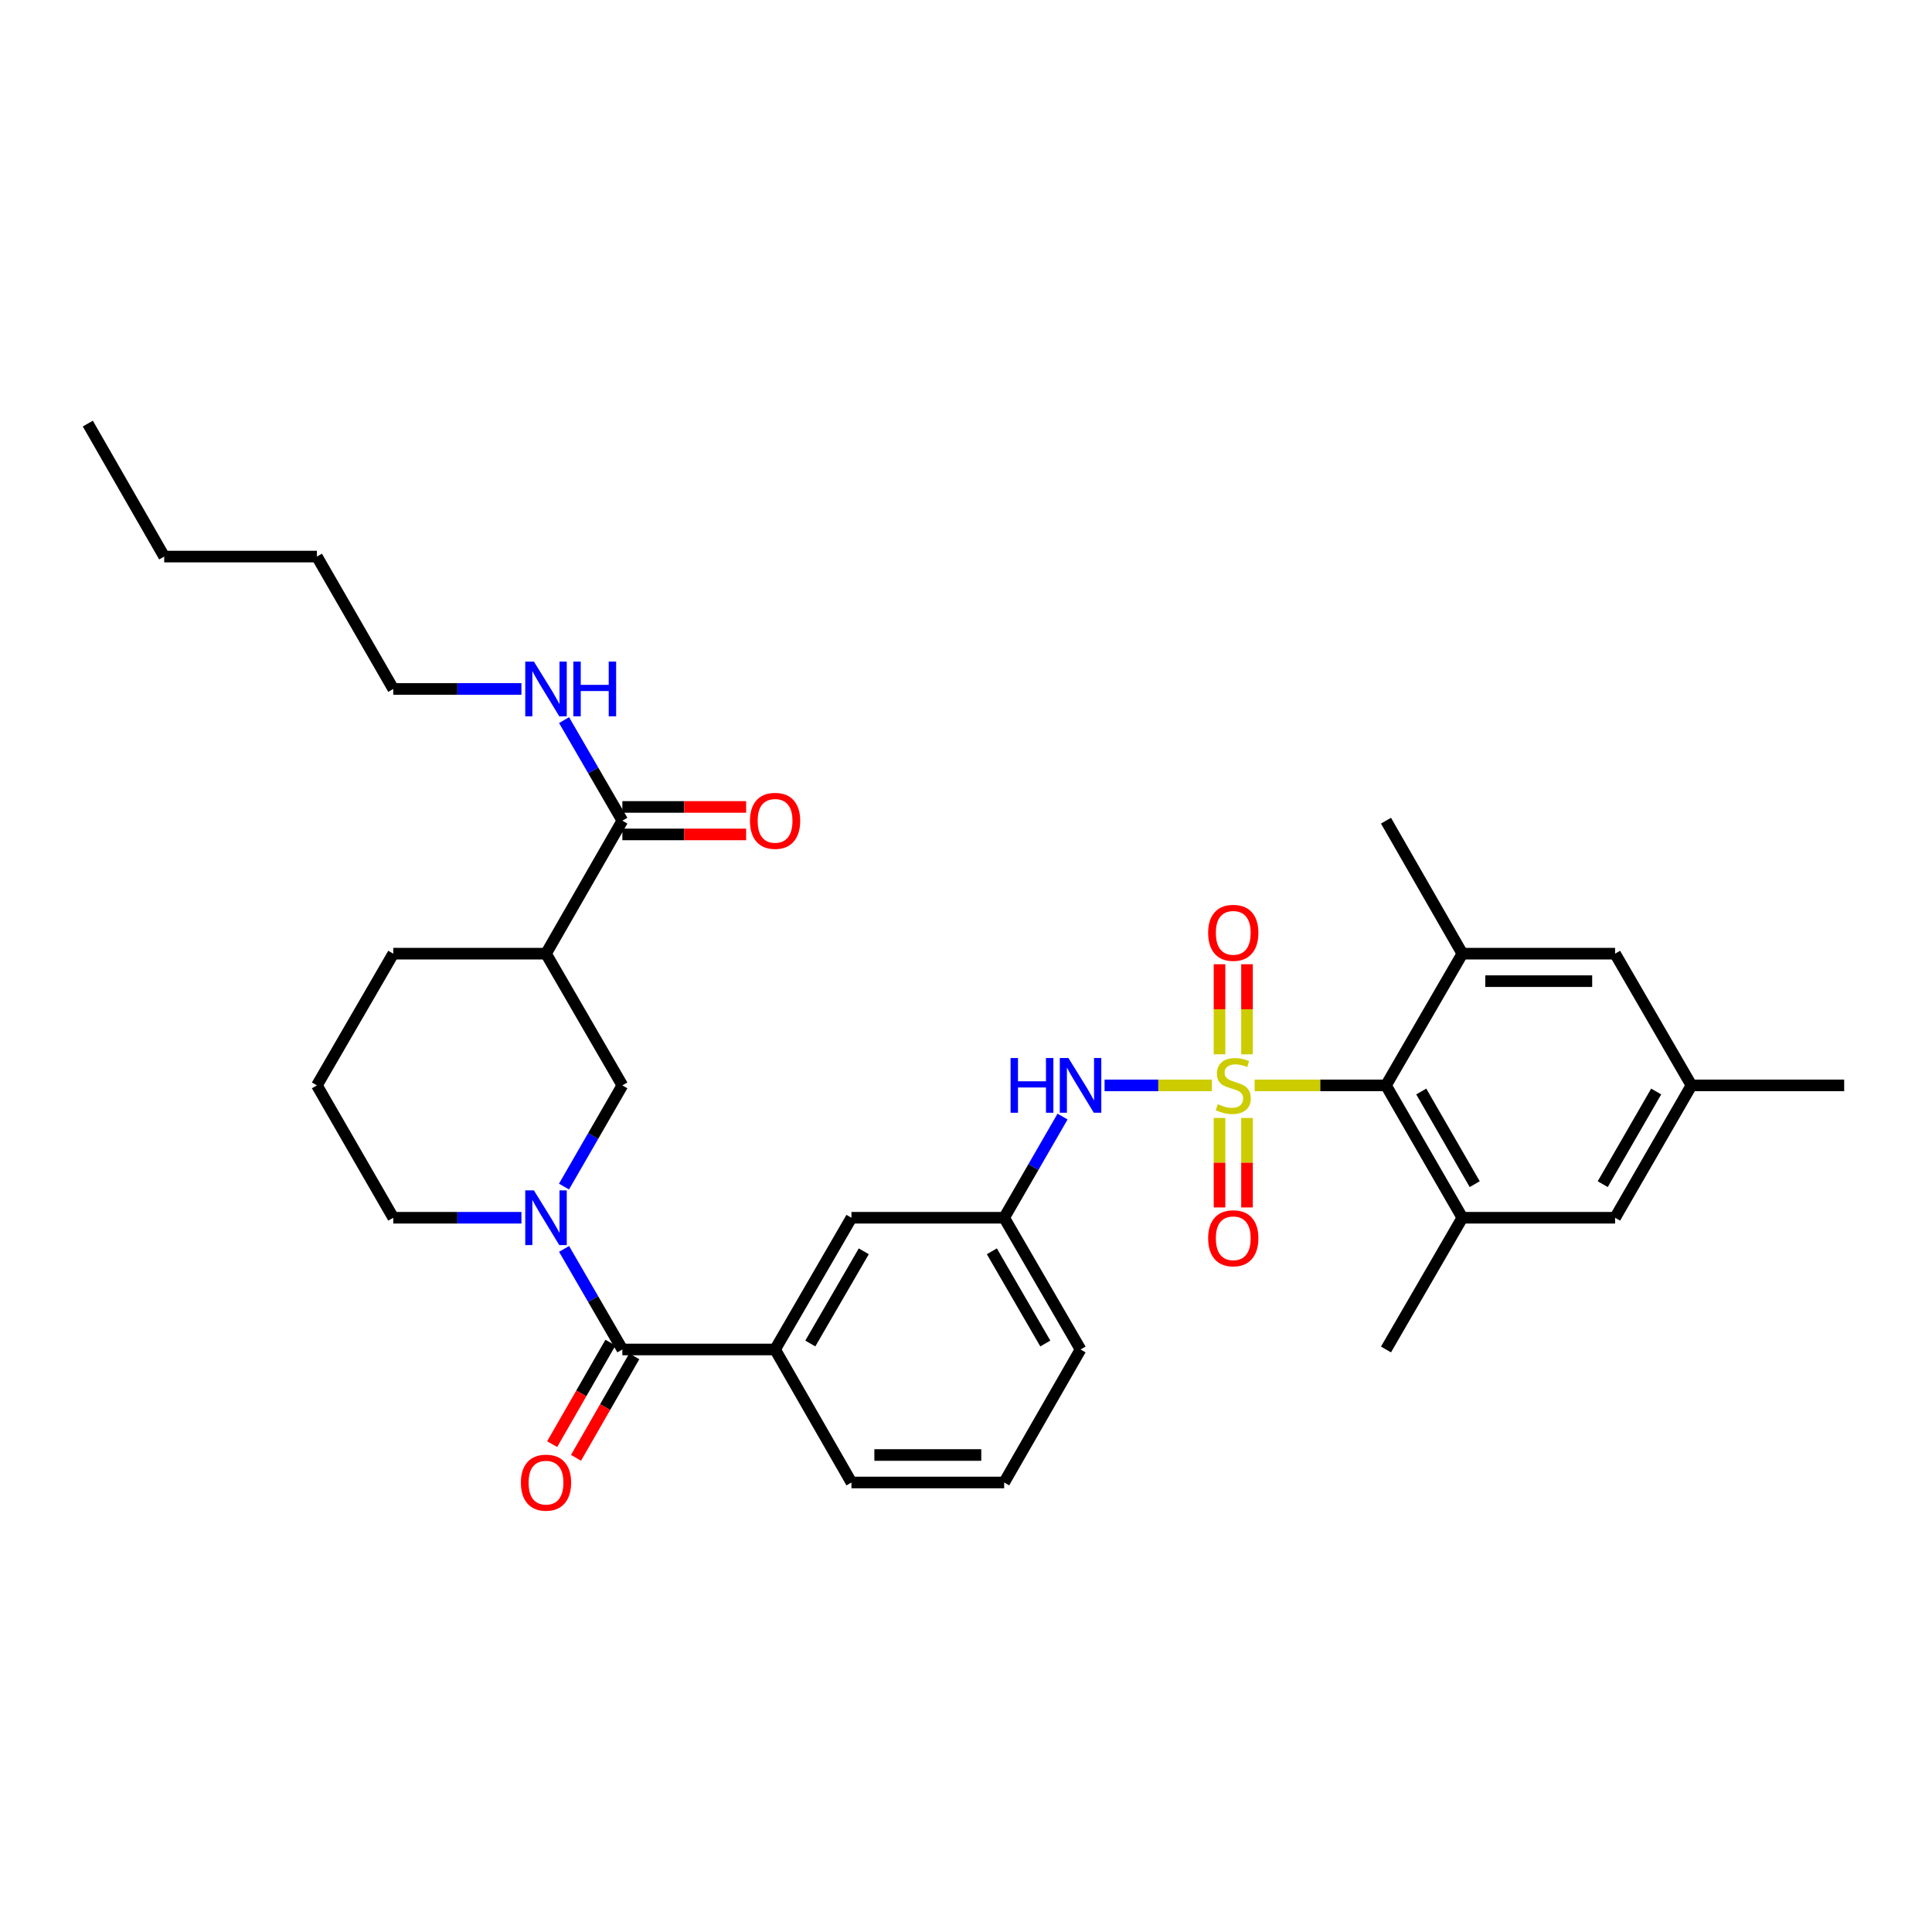 <?xml version='1.0' encoding='iso-8859-1'?>
<svg version='1.1' baseProfile='full'
              xmlns='http://www.w3.org/2000/svg'
                      xmlns:rdkit='http://www.rdkit.org/xml'
                      xmlns:xlink='http://www.w3.org/1999/xlink'
                  xml:space='preserve'
width='1000px' height='1000px' viewBox='0 0 1000 1000'>
<!-- END OF HEADER -->
<rect style='opacity:1.0;fill:#FFFFFF;stroke:none' width='1000' height='1000' x='0' y='0'> </rect>
<path class='bond-1' d='M 649.391,561.798 L 683.389,561.798' style='fill:none;fill-rule:evenodd;stroke:#CCCC00;stroke-width:6px;stroke-linecap:butt;stroke-linejoin:miter;stroke-opacity:1' />
<path class='bond-1' d='M 683.389,561.798 L 717.387,561.798' style='fill:none;fill-rule:evenodd;stroke:#000000;stroke-width:6px;stroke-linecap:butt;stroke-linejoin:miter;stroke-opacity:1' />
<path class='bond-3' d='M 627.278,561.798 L 599.504,561.798' style='fill:none;fill-rule:evenodd;stroke:#CCCC00;stroke-width:6px;stroke-linecap:butt;stroke-linejoin:miter;stroke-opacity:1' />
<path class='bond-3' d='M 599.504,561.798 L 571.729,561.798' style='fill:none;fill-rule:evenodd;stroke:#0000FF;stroke-width:6px;stroke-linecap:butt;stroke-linejoin:miter;stroke-opacity:1' />
<path class='bond-10' d='M 631.22,578.654 L 631.22,601.811' style='fill:none;fill-rule:evenodd;stroke:#CCCC00;stroke-width:6px;stroke-linecap:butt;stroke-linejoin:miter;stroke-opacity:1' />
<path class='bond-10' d='M 631.22,601.811 L 631.22,624.968' style='fill:none;fill-rule:evenodd;stroke:#FF0000;stroke-width:6px;stroke-linecap:butt;stroke-linejoin:miter;stroke-opacity:1' />
<path class='bond-10' d='M 645.449,578.654 L 645.449,601.811' style='fill:none;fill-rule:evenodd;stroke:#CCCC00;stroke-width:6px;stroke-linecap:butt;stroke-linejoin:miter;stroke-opacity:1' />
<path class='bond-10' d='M 645.449,601.811 L 645.449,624.968' style='fill:none;fill-rule:evenodd;stroke:#FF0000;stroke-width:6px;stroke-linecap:butt;stroke-linejoin:miter;stroke-opacity:1' />
<path class='bond-11' d='M 645.449,545.702 L 645.449,522.394' style='fill:none;fill-rule:evenodd;stroke:#CCCC00;stroke-width:6px;stroke-linecap:butt;stroke-linejoin:miter;stroke-opacity:1' />
<path class='bond-11' d='M 645.449,522.394 L 645.449,499.087' style='fill:none;fill-rule:evenodd;stroke:#FF0000;stroke-width:6px;stroke-linecap:butt;stroke-linejoin:miter;stroke-opacity:1' />
<path class='bond-11' d='M 631.22,545.702 L 631.22,522.394' style='fill:none;fill-rule:evenodd;stroke:#CCCC00;stroke-width:6px;stroke-linecap:butt;stroke-linejoin:miter;stroke-opacity:1' />
<path class='bond-11' d='M 631.22,522.394 L 631.22,499.087' style='fill:none;fill-rule:evenodd;stroke:#FF0000;stroke-width:6px;stroke-linecap:butt;stroke-linejoin:miter;stroke-opacity:1' />
<path class='bond-0' d='M 291.962,646.435 L 307.047,672.462' style='fill:none;fill-rule:evenodd;stroke:#0000FF;stroke-width:6px;stroke-linecap:butt;stroke-linejoin:miter;stroke-opacity:1' />
<path class='bond-0' d='M 307.047,672.462 L 322.131,698.488' style='fill:none;fill-rule:evenodd;stroke:#000000;stroke-width:6px;stroke-linecap:butt;stroke-linejoin:miter;stroke-opacity:1' />
<path class='bond-7' d='M 291.922,614.168 L 307.026,587.983' style='fill:none;fill-rule:evenodd;stroke:#0000FF;stroke-width:6px;stroke-linecap:butt;stroke-linejoin:miter;stroke-opacity:1' />
<path class='bond-7' d='M 307.026,587.983 L 322.131,561.798' style='fill:none;fill-rule:evenodd;stroke:#000000;stroke-width:6px;stroke-linecap:butt;stroke-linejoin:miter;stroke-opacity:1' />
<path class='bond-20' d='M 269.896,630.305 L 236.724,630.305' style='fill:none;fill-rule:evenodd;stroke:#0000FF;stroke-width:6px;stroke-linecap:butt;stroke-linejoin:miter;stroke-opacity:1' />
<path class='bond-20' d='M 236.724,630.305 L 203.552,630.305' style='fill:none;fill-rule:evenodd;stroke:#000000;stroke-width:6px;stroke-linecap:butt;stroke-linejoin:miter;stroke-opacity:1' />
<path class='bond-5' d='M 717.387,561.798 L 756.914,630.305' style='fill:none;fill-rule:evenodd;stroke:#000000;stroke-width:6px;stroke-linecap:butt;stroke-linejoin:miter;stroke-opacity:1' />
<path class='bond-5' d='M 735.641,564.963 L 763.31,612.918' style='fill:none;fill-rule:evenodd;stroke:#000000;stroke-width:6px;stroke-linecap:butt;stroke-linejoin:miter;stroke-opacity:1' />
<path class='bond-6' d='M 717.387,561.798 L 756.914,493.615' style='fill:none;fill-rule:evenodd;stroke:#000000;stroke-width:6px;stroke-linecap:butt;stroke-linejoin:miter;stroke-opacity:1' />
<path class='bond-2' d='M 322.131,698.488 L 401.176,698.488' style='fill:none;fill-rule:evenodd;stroke:#000000;stroke-width:6px;stroke-linecap:butt;stroke-linejoin:miter;stroke-opacity:1' />
<path class='bond-16' d='M 315.961,694.946 L 300.881,721.218' style='fill:none;fill-rule:evenodd;stroke:#000000;stroke-width:6px;stroke-linecap:butt;stroke-linejoin:miter;stroke-opacity:1' />
<path class='bond-16' d='M 300.881,721.218 L 285.801,747.489' style='fill:none;fill-rule:evenodd;stroke:#FF0000;stroke-width:6px;stroke-linecap:butt;stroke-linejoin:miter;stroke-opacity:1' />
<path class='bond-16' d='M 328.302,702.03 L 313.222,728.301' style='fill:none;fill-rule:evenodd;stroke:#000000;stroke-width:6px;stroke-linecap:butt;stroke-linejoin:miter;stroke-opacity:1' />
<path class='bond-16' d='M 313.222,728.301 L 298.142,754.573' style='fill:none;fill-rule:evenodd;stroke:#FF0000;stroke-width:6px;stroke-linecap:butt;stroke-linejoin:miter;stroke-opacity:1' />
<path class='bond-15' d='M 549.977,577.935 L 534.866,604.12' style='fill:none;fill-rule:evenodd;stroke:#0000FF;stroke-width:6px;stroke-linecap:butt;stroke-linejoin:miter;stroke-opacity:1' />
<path class='bond-15' d='M 534.866,604.12 L 519.755,630.305' style='fill:none;fill-rule:evenodd;stroke:#000000;stroke-width:6px;stroke-linecap:butt;stroke-linejoin:miter;stroke-opacity:1' />
<path class='bond-4' d='M 282.613,493.615 L 322.131,561.798' style='fill:none;fill-rule:evenodd;stroke:#000000;stroke-width:6px;stroke-linecap:butt;stroke-linejoin:miter;stroke-opacity:1' />
<path class='bond-8' d='M 282.613,493.615 L 322.131,424.784' style='fill:none;fill-rule:evenodd;stroke:#000000;stroke-width:6px;stroke-linecap:butt;stroke-linejoin:miter;stroke-opacity:1' />
<path class='bond-35' d='M 282.613,493.615 L 203.552,493.615' style='fill:none;fill-rule:evenodd;stroke:#000000;stroke-width:6px;stroke-linecap:butt;stroke-linejoin:miter;stroke-opacity:1' />
<path class='bond-12' d='M 756.914,630.305 L 835.966,630.305' style='fill:none;fill-rule:evenodd;stroke:#000000;stroke-width:6px;stroke-linecap:butt;stroke-linejoin:miter;stroke-opacity:1' />
<path class='bond-23' d='M 756.914,630.305 L 717.387,698.488' style='fill:none;fill-rule:evenodd;stroke:#000000;stroke-width:6px;stroke-linecap:butt;stroke-linejoin:miter;stroke-opacity:1' />
<path class='bond-13' d='M 756.914,493.615 L 835.966,493.615' style='fill:none;fill-rule:evenodd;stroke:#000000;stroke-width:6px;stroke-linecap:butt;stroke-linejoin:miter;stroke-opacity:1' />
<path class='bond-13' d='M 768.771,507.845 L 824.108,507.845' style='fill:none;fill-rule:evenodd;stroke:#000000;stroke-width:6px;stroke-linecap:butt;stroke-linejoin:miter;stroke-opacity:1' />
<path class='bond-22' d='M 756.914,493.615 L 717.387,424.784' style='fill:none;fill-rule:evenodd;stroke:#000000;stroke-width:6px;stroke-linecap:butt;stroke-linejoin:miter;stroke-opacity:1' />
<path class='bond-17' d='M 322.131,431.899 L 354.166,431.899' style='fill:none;fill-rule:evenodd;stroke:#000000;stroke-width:6px;stroke-linecap:butt;stroke-linejoin:miter;stroke-opacity:1' />
<path class='bond-17' d='M 354.166,431.899 L 386.2,431.899' style='fill:none;fill-rule:evenodd;stroke:#FF0000;stroke-width:6px;stroke-linecap:butt;stroke-linejoin:miter;stroke-opacity:1' />
<path class='bond-17' d='M 322.131,417.669 L 354.166,417.669' style='fill:none;fill-rule:evenodd;stroke:#000000;stroke-width:6px;stroke-linecap:butt;stroke-linejoin:miter;stroke-opacity:1' />
<path class='bond-17' d='M 354.166,417.669 L 386.2,417.669' style='fill:none;fill-rule:evenodd;stroke:#FF0000;stroke-width:6px;stroke-linecap:butt;stroke-linejoin:miter;stroke-opacity:1' />
<path class='bond-19' d='M 322.131,424.784 L 307.047,398.757' style='fill:none;fill-rule:evenodd;stroke:#000000;stroke-width:6px;stroke-linecap:butt;stroke-linejoin:miter;stroke-opacity:1' />
<path class='bond-19' d='M 307.047,398.757 L 291.962,372.731' style='fill:none;fill-rule:evenodd;stroke:#0000FF;stroke-width:6px;stroke-linecap:butt;stroke-linejoin:miter;stroke-opacity:1' />
<path class='bond-9' d='M 401.176,698.488 L 440.71,630.305' style='fill:none;fill-rule:evenodd;stroke:#000000;stroke-width:6px;stroke-linecap:butt;stroke-linejoin:miter;stroke-opacity:1' />
<path class='bond-9' d='M 419.416,695.398 L 447.09,647.67' style='fill:none;fill-rule:evenodd;stroke:#000000;stroke-width:6px;stroke-linecap:butt;stroke-linejoin:miter;stroke-opacity:1' />
<path class='bond-34' d='M 401.176,698.488 L 440.71,767.335' style='fill:none;fill-rule:evenodd;stroke:#000000;stroke-width:6px;stroke-linecap:butt;stroke-linejoin:miter;stroke-opacity:1' />
<path class='bond-33' d='M 835.966,630.305 L 875.493,561.798' style='fill:none;fill-rule:evenodd;stroke:#000000;stroke-width:6px;stroke-linecap:butt;stroke-linejoin:miter;stroke-opacity:1' />
<path class='bond-33' d='M 829.57,612.918 L 857.239,564.963' style='fill:none;fill-rule:evenodd;stroke:#000000;stroke-width:6px;stroke-linecap:butt;stroke-linejoin:miter;stroke-opacity:1' />
<path class='bond-18' d='M 835.966,493.615 L 875.493,561.798' style='fill:none;fill-rule:evenodd;stroke:#000000;stroke-width:6px;stroke-linecap:butt;stroke-linejoin:miter;stroke-opacity:1' />
<path class='bond-14' d='M 440.71,630.305 L 519.755,630.305' style='fill:none;fill-rule:evenodd;stroke:#000000;stroke-width:6px;stroke-linecap:butt;stroke-linejoin:miter;stroke-opacity:1' />
<path class='bond-27' d='M 519.755,630.305 L 559.29,698.488' style='fill:none;fill-rule:evenodd;stroke:#000000;stroke-width:6px;stroke-linecap:butt;stroke-linejoin:miter;stroke-opacity:1' />
<path class='bond-27' d='M 513.376,647.67 L 541.05,695.398' style='fill:none;fill-rule:evenodd;stroke:#000000;stroke-width:6px;stroke-linecap:butt;stroke-linejoin:miter;stroke-opacity:1' />
<path class='bond-28' d='M 875.493,561.798 L 954.545,561.798' style='fill:none;fill-rule:evenodd;stroke:#000000;stroke-width:6px;stroke-linecap:butt;stroke-linejoin:miter;stroke-opacity:1' />
<path class='bond-29' d='M 269.896,356.601 L 236.724,356.601' style='fill:none;fill-rule:evenodd;stroke:#0000FF;stroke-width:6px;stroke-linecap:butt;stroke-linejoin:miter;stroke-opacity:1' />
<path class='bond-29' d='M 236.724,356.601 L 203.552,356.601' style='fill:none;fill-rule:evenodd;stroke:#000000;stroke-width:6px;stroke-linecap:butt;stroke-linejoin:miter;stroke-opacity:1' />
<path class='bond-25' d='M 203.552,630.305 L 164.034,561.798' style='fill:none;fill-rule:evenodd;stroke:#000000;stroke-width:6px;stroke-linecap:butt;stroke-linejoin:miter;stroke-opacity:1' />
<path class='bond-21' d='M 203.552,493.615 L 164.034,561.798' style='fill:none;fill-rule:evenodd;stroke:#000000;stroke-width:6px;stroke-linecap:butt;stroke-linejoin:miter;stroke-opacity:1' />
<path class='bond-24' d='M 440.71,767.335 L 519.755,767.335' style='fill:none;fill-rule:evenodd;stroke:#000000;stroke-width:6px;stroke-linecap:butt;stroke-linejoin:miter;stroke-opacity:1' />
<path class='bond-24' d='M 452.567,753.106 L 507.899,753.106' style='fill:none;fill-rule:evenodd;stroke:#000000;stroke-width:6px;stroke-linecap:butt;stroke-linejoin:miter;stroke-opacity:1' />
<path class='bond-26' d='M 519.755,767.335 L 559.29,698.488' style='fill:none;fill-rule:evenodd;stroke:#000000;stroke-width:6px;stroke-linecap:butt;stroke-linejoin:miter;stroke-opacity:1' />
<path class='bond-30' d='M 203.552,356.601 L 164.034,288.078' style='fill:none;fill-rule:evenodd;stroke:#000000;stroke-width:6px;stroke-linecap:butt;stroke-linejoin:miter;stroke-opacity:1' />
<path class='bond-31' d='M 164.034,288.078 L 84.989,288.078' style='fill:none;fill-rule:evenodd;stroke:#000000;stroke-width:6px;stroke-linecap:butt;stroke-linejoin:miter;stroke-opacity:1' />
<path class='bond-32' d='M 84.989,288.078 L 45.455,219.247' style='fill:none;fill-rule:evenodd;stroke:#000000;stroke-width:6px;stroke-linecap:butt;stroke-linejoin:miter;stroke-opacity:1' />
<path  class='atom-0' d='M 630.334 571.518
Q 630.654 571.638, 631.974 572.198
Q 633.294 572.758, 634.734 573.118
Q 636.214 573.438, 637.654 573.438
Q 640.334 573.438, 641.894 572.158
Q 643.454 570.838, 643.454 568.558
Q 643.454 566.998, 642.654 566.038
Q 641.894 565.078, 640.694 564.558
Q 639.494 564.038, 637.494 563.438
Q 634.974 562.678, 633.454 561.958
Q 631.974 561.238, 630.894 559.718
Q 629.854 558.198, 629.854 555.638
Q 629.854 552.078, 632.254 549.878
Q 634.694 547.678, 639.494 547.678
Q 642.774 547.678, 646.494 549.238
L 645.574 552.318
Q 642.174 550.918, 639.614 550.918
Q 636.854 550.918, 635.334 552.078
Q 633.814 553.198, 633.854 555.158
Q 633.854 556.678, 634.614 557.598
Q 635.414 558.518, 636.534 559.038
Q 637.694 559.558, 639.614 560.158
Q 642.174 560.958, 643.694 561.758
Q 645.214 562.558, 646.294 564.198
Q 647.414 565.798, 647.414 568.558
Q 647.414 572.478, 644.774 574.598
Q 642.174 576.678, 637.814 576.678
Q 635.294 576.678, 633.374 576.118
Q 631.494 575.598, 629.254 574.678
L 630.334 571.518
' fill='#CCCC00'/>
<path  class='atom-1' d='M 276.353 616.145
L 285.633 631.145
Q 286.553 632.625, 288.033 635.305
Q 289.513 637.985, 289.593 638.145
L 289.593 616.145
L 293.353 616.145
L 293.353 644.465
L 289.473 644.465
L 279.513 628.065
Q 278.353 626.145, 277.113 623.945
Q 275.913 621.745, 275.553 621.065
L 275.553 644.465
L 271.873 644.465
L 271.873 616.145
L 276.353 616.145
' fill='#0000FF'/>
<path  class='atom-4' d='M 523.07 547.638
L 526.91 547.638
L 526.91 559.678
L 541.39 559.678
L 541.39 547.638
L 545.23 547.638
L 545.23 575.958
L 541.39 575.958
L 541.39 562.878
L 526.91 562.878
L 526.91 575.958
L 523.07 575.958
L 523.07 547.638
' fill='#0000FF'/>
<path  class='atom-4' d='M 553.03 547.638
L 562.31 562.638
Q 563.23 564.118, 564.71 566.798
Q 566.19 569.478, 566.27 569.638
L 566.27 547.638
L 570.03 547.638
L 570.03 575.958
L 566.15 575.958
L 556.19 559.558
Q 555.03 557.638, 553.79 555.438
Q 552.59 553.238, 552.23 552.558
L 552.23 575.958
L 548.55 575.958
L 548.55 547.638
L 553.03 547.638
' fill='#0000FF'/>
<path  class='atom-11' d='M 625.334 640.923
Q 625.334 634.123, 628.694 630.323
Q 632.054 626.523, 638.334 626.523
Q 644.614 626.523, 647.974 630.323
Q 651.334 634.123, 651.334 640.923
Q 651.334 647.803, 647.934 651.723
Q 644.534 655.603, 638.334 655.603
Q 632.094 655.603, 628.694 651.723
Q 625.334 647.843, 625.334 640.923
M 638.334 652.403
Q 642.654 652.403, 644.974 649.523
Q 647.334 646.603, 647.334 640.923
Q 647.334 635.363, 644.974 632.563
Q 642.654 629.723, 638.334 629.723
Q 634.014 629.723, 631.654 632.523
Q 629.334 635.323, 629.334 640.923
Q 629.334 646.643, 631.654 649.523
Q 634.014 652.403, 638.334 652.403
' fill='#FF0000'/>
<path  class='atom-12' d='M 625.334 482.833
Q 625.334 476.033, 628.694 472.233
Q 632.054 468.433, 638.334 468.433
Q 644.614 468.433, 647.974 472.233
Q 651.334 476.033, 651.334 482.833
Q 651.334 489.713, 647.934 493.633
Q 644.534 497.513, 638.334 497.513
Q 632.094 497.513, 628.694 493.633
Q 625.334 489.753, 625.334 482.833
M 638.334 494.313
Q 642.654 494.313, 644.974 491.433
Q 647.334 488.513, 647.334 482.833
Q 647.334 477.273, 644.974 474.473
Q 642.654 471.633, 638.334 471.633
Q 634.014 471.633, 631.654 474.433
Q 629.334 477.233, 629.334 482.833
Q 629.334 488.553, 631.654 491.433
Q 634.014 494.313, 638.334 494.313
' fill='#FF0000'/>
<path  class='atom-17' d='M 269.613 767.415
Q 269.613 760.615, 272.973 756.815
Q 276.333 753.015, 282.613 753.015
Q 288.893 753.015, 292.253 756.815
Q 295.613 760.615, 295.613 767.415
Q 295.613 774.295, 292.213 778.215
Q 288.813 782.095, 282.613 782.095
Q 276.373 782.095, 272.973 778.215
Q 269.613 774.335, 269.613 767.415
M 282.613 778.895
Q 286.933 778.895, 289.253 776.015
Q 291.613 773.095, 291.613 767.415
Q 291.613 761.855, 289.253 759.055
Q 286.933 756.215, 282.613 756.215
Q 278.293 756.215, 275.933 759.015
Q 273.613 761.815, 273.613 767.415
Q 273.613 773.135, 275.933 776.015
Q 278.293 778.895, 282.613 778.895
' fill='#FF0000'/>
<path  class='atom-18' d='M 388.176 424.864
Q 388.176 418.064, 391.536 414.264
Q 394.896 410.464, 401.176 410.464
Q 407.456 410.464, 410.816 414.264
Q 414.176 418.064, 414.176 424.864
Q 414.176 431.744, 410.776 435.664
Q 407.376 439.544, 401.176 439.544
Q 394.936 439.544, 391.536 435.664
Q 388.176 431.784, 388.176 424.864
M 401.176 436.344
Q 405.496 436.344, 407.816 433.464
Q 410.176 430.544, 410.176 424.864
Q 410.176 419.304, 407.816 416.504
Q 405.496 413.664, 401.176 413.664
Q 396.856 413.664, 394.496 416.464
Q 392.176 419.264, 392.176 424.864
Q 392.176 430.584, 394.496 433.464
Q 396.856 436.344, 401.176 436.344
' fill='#FF0000'/>
<path  class='atom-20' d='M 276.353 342.441
L 285.633 357.441
Q 286.553 358.921, 288.033 361.601
Q 289.513 364.281, 289.593 364.441
L 289.593 342.441
L 293.353 342.441
L 293.353 370.761
L 289.473 370.761
L 279.513 354.361
Q 278.353 352.441, 277.113 350.241
Q 275.913 348.041, 275.553 347.361
L 275.553 370.761
L 271.873 370.761
L 271.873 342.441
L 276.353 342.441
' fill='#0000FF'/>
<path  class='atom-20' d='M 296.753 342.441
L 300.593 342.441
L 300.593 354.481
L 315.073 354.481
L 315.073 342.441
L 318.913 342.441
L 318.913 370.761
L 315.073 370.761
L 315.073 357.681
L 300.593 357.681
L 300.593 370.761
L 296.753 370.761
L 296.753 342.441
' fill='#0000FF'/>
</svg>
